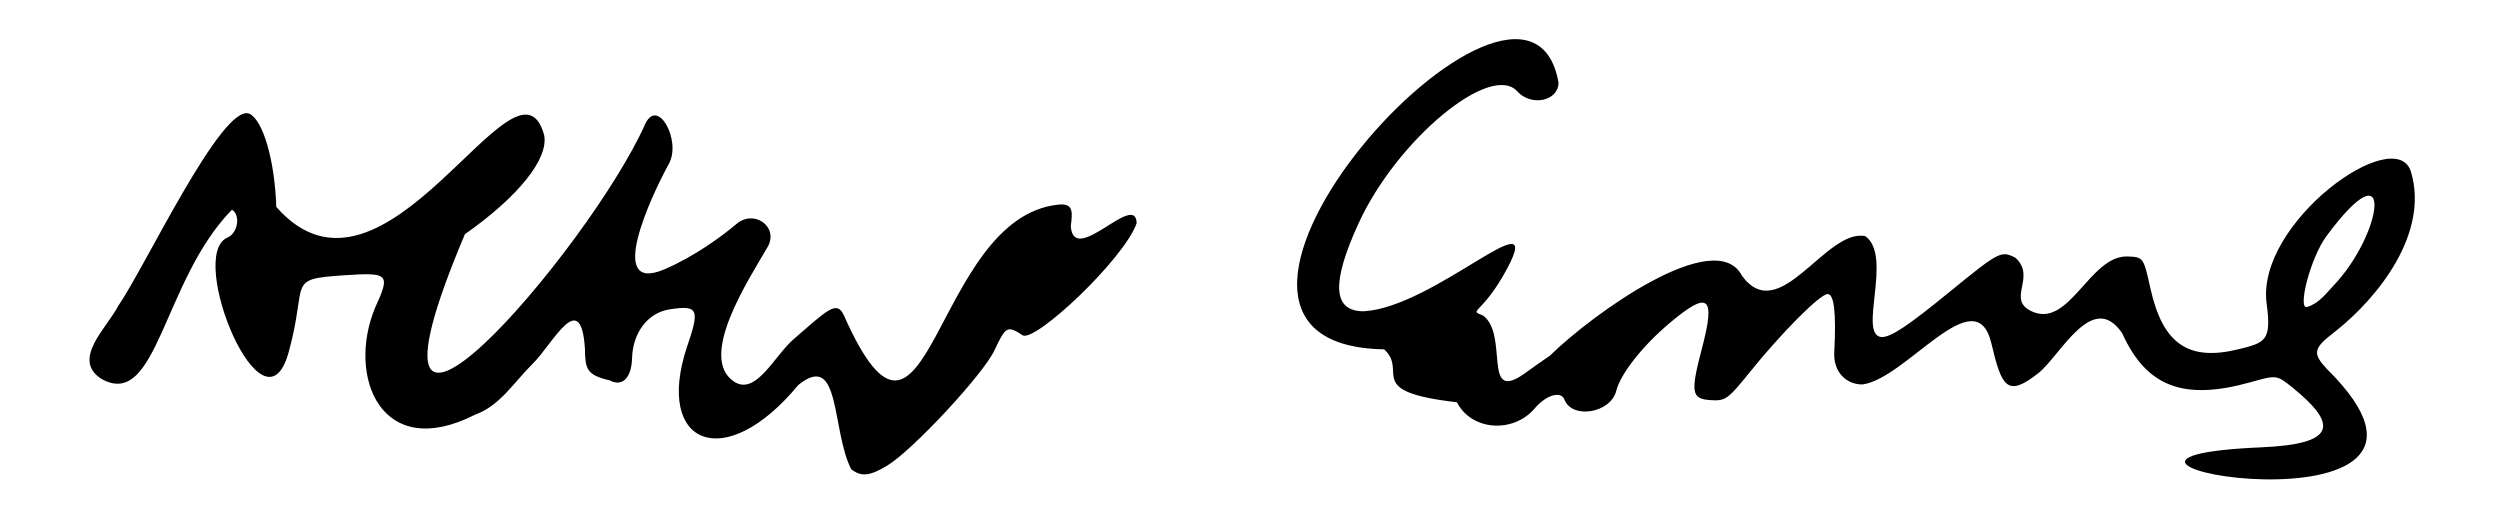 <?xml version="1.0" encoding="UTF-8" standalone="no"?>
<svg
   xmlns:dc="http://purl.org/dc/elements/1.1/"
   xmlns:cc="http://creativecommons.org/ns#"
   xmlns:rdf="http://www.w3.org/1999/02/22-rdf-syntax-ns#"
   xmlns:svg="http://www.w3.org/2000/svg"
   xmlns="http://www.w3.org/2000/svg"
   xmlns:sodipodi="http://sodipodi.sourceforge.net/DTD/sodipodi-0.dtd"
   xmlns:inkscape="http://www.inkscape.org/namespaces/inkscape"
   id="svg8"
   version="1.1"
   viewBox="0 0 76.83 16.284"
   height="61.547"
   width="290.381"
   sodipodi:docname="Albert_Camus_signature.svg"
   inkscape:version="1.0.1 (3bc2e813f5, 2020-09-07)">
  <sodipodi:namedview
     pagecolor="#ffffff"
     bordercolor="#666666"
     borderopacity="1"
     objecttolerance="10"
     gridtolerance="10"
     guidetolerance="10"
     inkscape:pageopacity="0"
     inkscape:pageshadow="2"
     inkscape:window-width="1858"
     inkscape:window-height="1058"
     id="namedview22"
     showgrid="false"
     inkscape:zoom="7.3476318"
     inkscape:cx="216.12824"
     inkscape:cy="34.364701"
     inkscape:window-x="54"
     inkscape:window-y="-8"
     inkscape:window-maximized="1"
     inkscape:current-layer="svg8" />
  <defs
     id="defs2" />
  <g
     transform="translate(-40.975,-16.358)"
     id="layer1">
    <path
       id="path841"
       d="m 110.47,30.105 c 2.289,-0.099 2.388,-0.681 0.945,-1.848 -0.474,-0.378 -0.474,-0.378 -1.28,-0.152 -2.053,0.576 -3.198,0.138 -3.942,-1.508 -0.913,-1.339 -1.892,0.685 -2.572,1.225 -0.967,0.766 -1.13,0.425 -1.448,-0.916 -0.478,-2.017 -2.617,1.096 -3.964,1.267 -0.527,0 -0.893,-0.416 -0.864,-0.981 0.063,-1.218 -0.003,-1.797 -0.203,-1.797 -0.234,0 -1.41,1.18 -2.398,2.407 -0.671,0.833 -0.742,0.884 -1.209,0.852 -0.582,-0.039 -0.612,-0.236 -0.252,-1.605 0.422,-1.601 0.196,-1.771 -1.005,-0.756 -0.832,0.703 -1.501,1.555 -1.632,2.076 -0.172,0.686 -1.358,0.883 -1.595,0.265 -0.104,-0.272 -0.562,-0.136 -0.907,0.27 -0.668,0.787 -1.952,0.688 -2.395,-0.184 -2.89,-0.33 -1.482,-0.936 -2.236,-1.626 -7.995,-0.134 4.383,-13.762 5.358,-8.198 0,0.568 -0.836,0.746 -1.268,0.269 -0.816,-0.902 -3.698,1.491 -4.872,4.047 -0.848,1.845 -0.8,2.712 0.15,2.712 2.163,-0.114 5.603,-3.546 4.415,-1.319 -0.77,1.444 -1.231,1.265 -0.74,1.451 0.795,0.603 -0.039,2.706 1.264,1.786 0.251,-0.182 0.604,-0.431 0.786,-0.553 1.306,-1.283 5.093,-4.009 5.902,-2.459 1.155,1.589 2.575,-1.465 3.794,-1.214 0.854,0.619 -0.244,3.043 0.499,3.101 0.294,0 0.798,-0.335 2.089,-1.389 1.527,-1.246 1.583,-1.275 2.026,-1.047 0.656,0.608 -0.305,1.282 0.509,1.65 1.143,0.517 1.767,-1.706 2.918,-1.692 0.505,0.02 0.505,0.02 0.719,0.983 0.377,1.697 1.16,2.243 2.685,1.874 0.854,-0.207 1.04,-0.267 0.886,-1.411 -0.334,-2.491 3.981,-5.579 4.438,-4.04 0.554,1.869 -0.983,3.835 -2.332,4.902 -0.675,0.516 -0.707,0.661 -0.254,1.15 5.558,5.49 -10.041,2.754 -2.014,2.408 z m 2.205,-4.955 c 1.522,-1.584 1.935,-4.421 -0.202,-1.538 -0.498,0.672 -0.903,2.28 -0.592,2.18 0.371,-0.119 0.573,-0.412 0.794,-0.642 z m -45.538,5.636 c -0.62,-1.226 -0.315,-3.656 -1.626,-2.599 -2.273,2.75 -4.407,1.838 -3.433,-1.14 0.411,-1.192 0.358,-1.315 -0.515,-1.184 -0.673,0.101 -1.141,0.707 -1.164,1.508 -0.017,0.603 -0.3,0.883 -0.685,0.677 -0.715,-0.164 -0.755,-0.354 -0.762,-0.966 -0.125,-1.926 -0.986,-0.157 -1.601,0.449 -0.561,0.549 -1.013,1.302 -1.77,1.568 -2.899,1.477 -3.947,-1.177 -3.083,-3.273 0.482,-1.055 0.436,-1.102 -0.968,-1.007 -1.78,0.121 -1.083,0.191 -1.684,2.363 -0.77,2.783 -3.139,-2.941 -1.893,-3.518 0.327,-0.124 0.427,-0.691 0.151,-0.862 -2.13,2.173 -2.291,6.16 -4.006,5.203 -0.946,-0.596 0.169,-1.579 0.506,-2.24 0.811,-1.163 3.186,-6.228 4.028,-5.915 0.425,0.188 0.786,1.427 0.834,2.867 3.344,3.808 7.387,-5.209 8.23,-2.217 0.151,0.726 -0.776,1.89 -2.434,3.056 -4.069,9.623 3.823,0.456 5.533,-3.369 0.39,-0.872 1.122,0.493 0.741,1.195 -0.568,1.032 -1.943,4.009 -0.154,3.258 0.91,-0.387 1.762,-1.005 2.227,-1.4 0.546,-0.463 1.314,0.095 0.953,0.714 -0.615,1.054 -2.117,3.364 -1.049,4.118 0.683,0.483 1.254,-0.776 1.853,-1.292 1.035,-0.893 1.327,-1.216 1.546,-0.724 2.606,5.854 2.71,-3.005 6.584,-3.409 0.451,-0.047 0.449,0.192 0.386,0.661 0.087,1.262 1.997,-1.09 2.025,-0.093 -0.378,1.094 -3.097,3.655 -3.502,3.449 -0.471,-0.309 -0.521,-0.282 -0.869,0.461 -0.348,0.743 -2.527,3.083 -3.301,3.546 -0.533,0.319 -0.786,0.345 -1.096,0.112 z"
       style="fill:#000000;stroke-width:0.132"
       sodipodi:nodetypes="scsccsccsssssssscccsscsccccccscscssssccsssssccsscccccssccccccccsccssscsscccssccc" />
  </g>
</svg>
